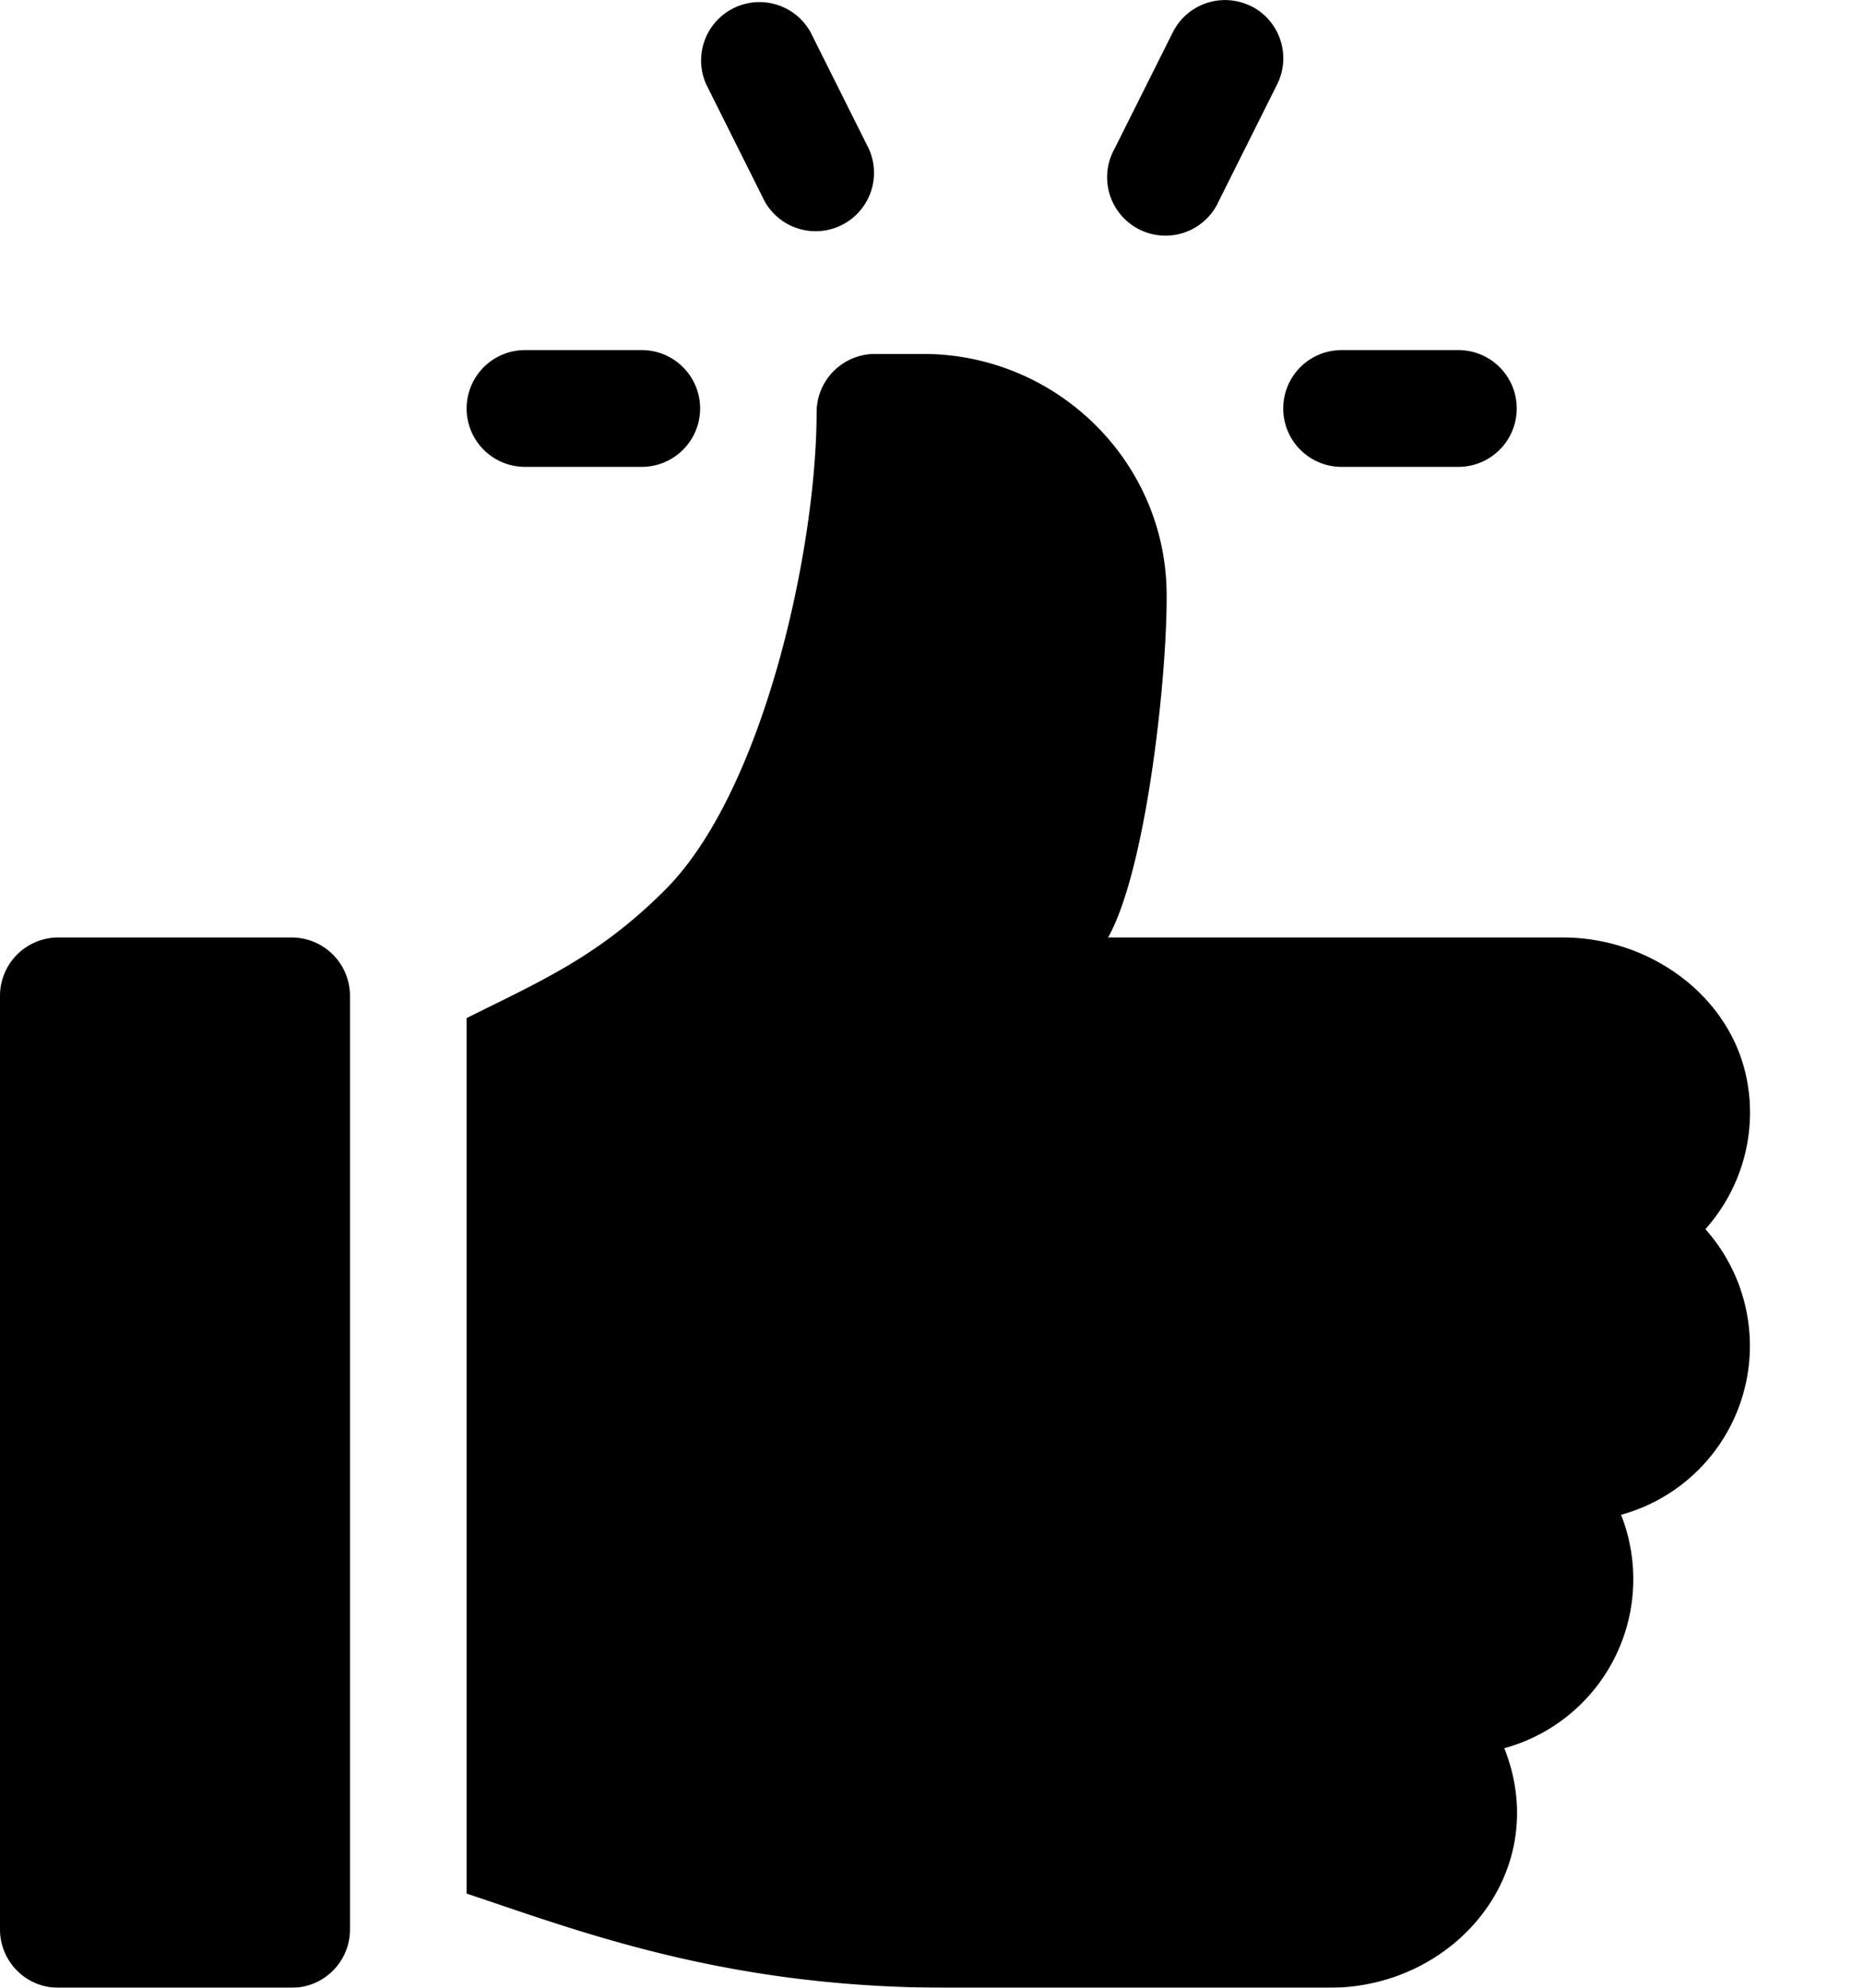 <svg xmlns="http://www.w3.org/2000/svg" viewBox="0 0 15 16"><defs><filter id="a" color-interpolation-filters="auto"><feColorMatrix in="SourceGraphic" values="0 0 0 0 1 0 0 0 0 1 0 0 0 0 1 0 0 0 1 0"/></filter></defs><g fill="none" fill-rule="evenodd" filter="url(#a)" transform="translate(-7 -5)"><g fill="#000" fill-rule="nonzero"><path d="M18.742 7.818h-.94a.47.47 0 1 0 0 .94h.94a.47.47 0 1 0 0-.94zM13.996 6.199l-.47-.94a.47.47 0 0 0-.84.42l.47.94a.47.47 0 0 0 .84-.42zM17.073 5.05a.47.47 0 0 0-.63.21l-.47.939a.47.47 0 1 0 .84.42l.47-.94a.47.47 0 0 0-.21-.63zM12.166 7.818h-.939a.47.47 0 1 0 0 .94h.94a.47.47 0 1 0 0-.94zM9.348 12.546H7.47a.47.47 0 0 0-.47.47v7.514c0 .26.21.47.47.47h1.878c.26 0 .47-.21.47-.47v-7.514a.47.47 0 0 0-.47-.47zM21.08 13.79c-.082-.728-.763-1.244-1.496-1.244h-3.662c.312-.557.479-2.133.471-2.777-.012-1.066-.895-1.92-1.96-1.92h-.388a.47.47 0 0 0-.47.47c0 1.086-.422 3.046-1.22 3.844-.537.537-.996.731-1.598 1.032v7.047c.922.308 2.092.758 3.875.758h3.072c1.012 0 1.8-.938 1.408-1.928a1.411 1.411 0 0 0 .94-1.879 1.41 1.41 0 0 0 .679-2.299c.256-.287.398-.68.35-1.103z"/></g></g></svg>